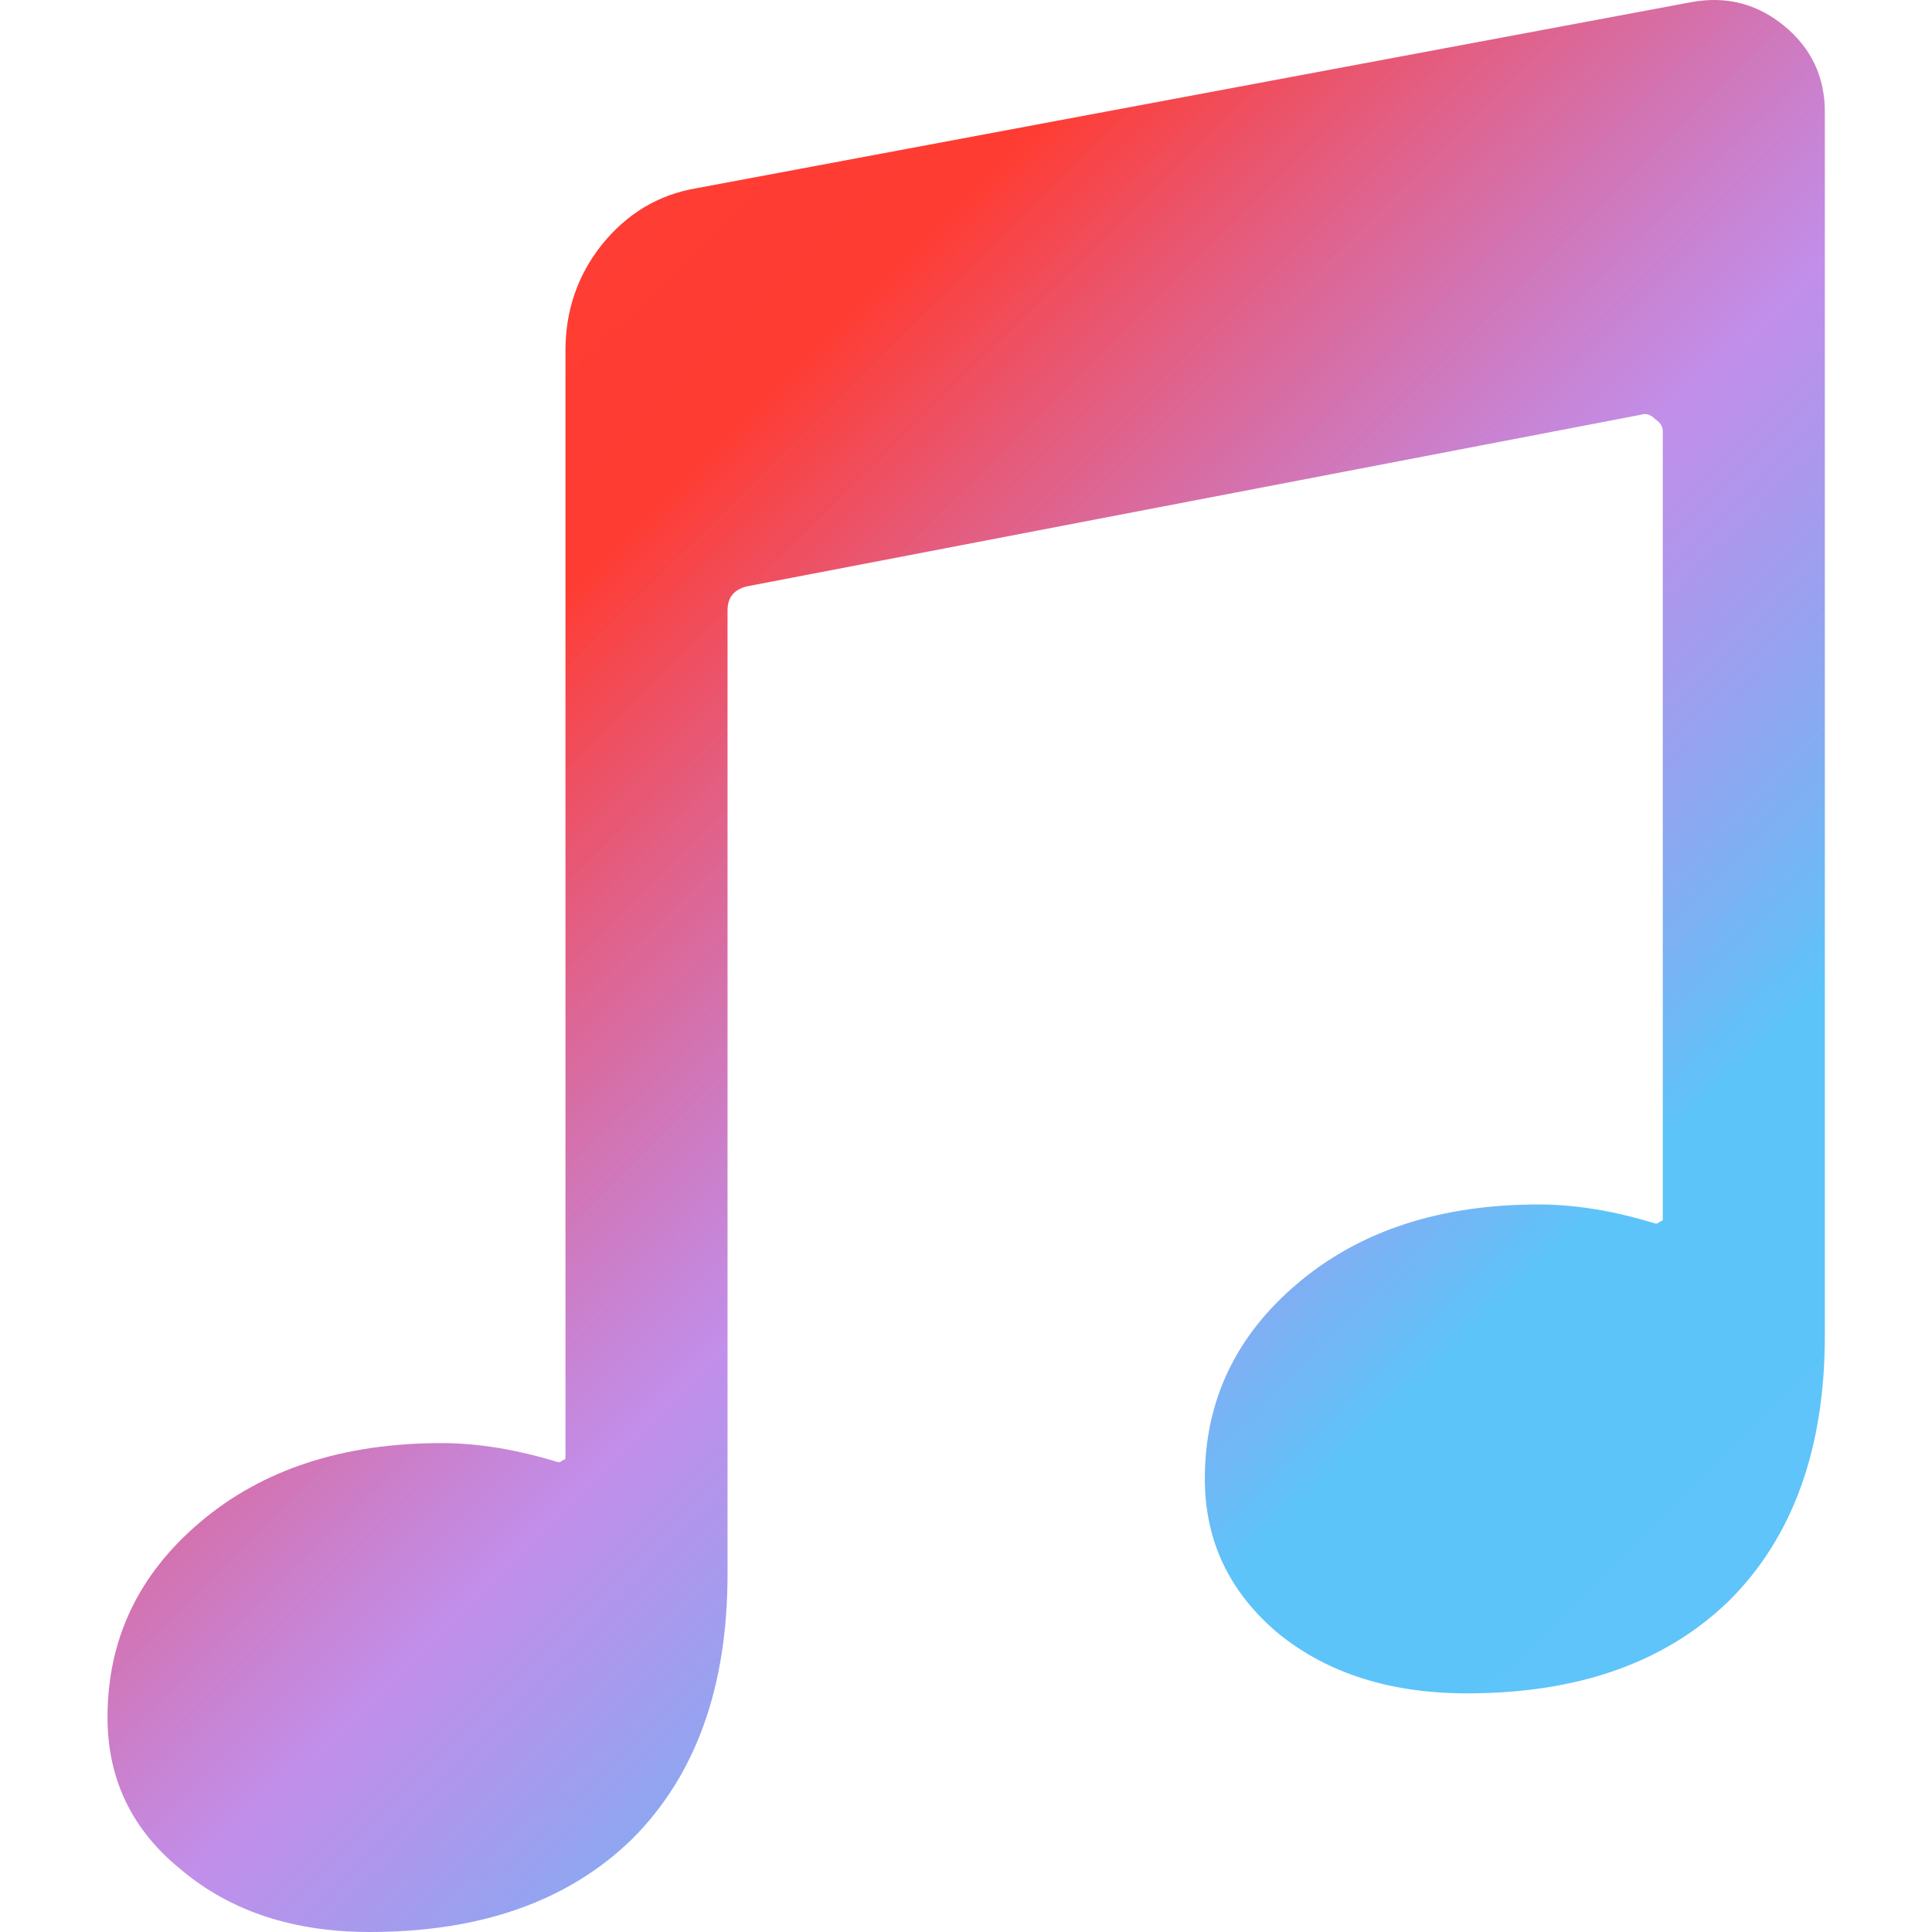 <?xml version="1.0" encoding="utf-8"?>
<!-- Generator: Adobe Illustrator 25.2.0, SVG Export Plug-In . SVG Version: 6.00 Build 0)  -->
<svg version="1.1" id="Layer_1" xmlns="http://www.w3.org/2000/svg" xmlns:xlink="http://www.w3.org/1999/xlink" x="0px" y="0px"
	 viewBox="0 0 1080 1080" style="enable-background:new 0 0 1080 1080;" xml:space="preserve">
<style type="text/css">
	.st0{fill:url(#SVGID_1_);}
</style>
<linearGradient id="SVGID_1_" gradientUnits="userSpaceOnUse" x1="-375.334" y1="1482.939" x2="1480.921" y2="-394.652" gradientTransform="matrix(1 0 0 -1 0 1077.89)">
	<stop  offset="6.354110e-02" style="stop-color:#FB413E"/>
	<stop  offset="0.382" style="stop-color:#FF3C32"/>
	<stop  offset="0.52" style="stop-color:#AD69E3;stop-opacity:0.75"/>
	<stop  offset="0.629" style="stop-color:#5DC4F9"/>
	<stop  offset="0.963" style="stop-color:#60C2F8"/>
</linearGradient>
<path class="st0" d="M945.4,1.2c19.6-3.6,36.9,0.9,52,13.3c15.1,12.4,22.7,28.4,22.7,48v684.1c0,63.1-17.8,112.5-53.3,148
	c-35.6,34.7-84.5,52-146.7,52c-42.7,0-77.8-11.1-105.3-33.3c-27.6-23.1-41.3-52-41.3-86.7c0-43.6,17.3-80,52-109.3
	c34.7-29.3,79.6-44,134.7-44c20.4,0,42.2,3.6,65.3,10.7c0.9,0,1.8-0.4,2.7-1.3c0.9,0,1.3-0.4,1.3-1.3V241.2c0-2.7-1.3-4.9-4-6.7
	c-2.7-2.7-5.3-3.6-8-2.7l-500.1,96c-7.1,1.8-10.7,6.2-10.7,13.3V880c0,63.1-17.8,112.5-53.3,148c-35.6,34.7-84.5,52-146.7,52
	c-42.7,0-77.8-11.6-105.3-34.7c-27.6-22.2-41.3-50.7-41.3-85.3c0-43.6,17.3-80,52-109.3c34.7-29.3,79.6-44,134.7-44
	c20.4,0,42.2,3.6,65.3,10.7c0.9,0,1.8-0.4,2.7-1.3c0.9,0,1.3-0.4,1.3-1.3V195.9c0-22.2,6.7-41.8,20-58.7c14.2-17.8,32-28.4,53.3-32
	L945.4,1.2z"/>
</svg>
